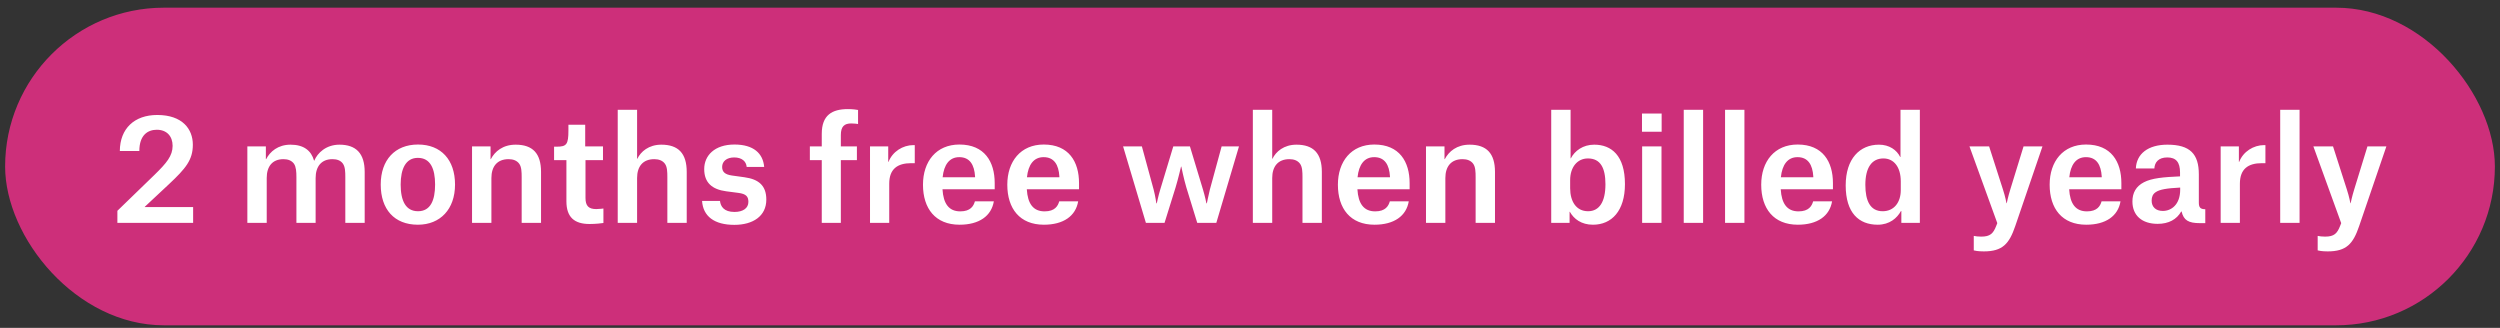 <svg width="244" height="32" viewBox="0 0 244 32" fill="none" xmlns="http://www.w3.org/2000/svg">
<rect x="0" y="0" width="244" height="32" fill="#333333" stroke="none"/>
<rect x="0.5" y="0.75" width="243" height="31" rx="15.5" fill="#CD2F7A"/>
<path d="M13.599 14.736H11.695C11.709 12.538 13.123 11.222 15.349 11.222C17.813 11.222 18.821 12.608 18.821 14.12C18.821 15.618 18.121 16.444 16.497 17.97L14.131 20.182V20.21H18.849V21.75H11.457V20.574L15.083 17.06C16.259 15.912 16.847 15.212 16.847 14.232C16.847 13.294 16.273 12.664 15.307 12.664C14.425 12.664 13.599 13.182 13.599 14.736ZM24.142 21.75V14.288H25.948V15.534H25.976C26.354 14.792 27.137 14.12 28.355 14.12C29.643 14.12 30.372 14.694 30.651 15.674H30.68C30.974 14.946 31.814 14.12 33.13 14.12C34.754 14.12 35.593 14.974 35.593 16.78V21.75H33.703V17.298C33.703 16.766 33.69 16.29 33.465 15.968C33.242 15.66 32.892 15.534 32.444 15.534C31.366 15.534 30.805 16.248 30.805 17.382V21.75H28.93V17.298C28.93 16.766 28.901 16.29 28.692 15.982C28.468 15.674 28.117 15.534 27.669 15.534C26.578 15.534 26.032 16.248 26.032 17.368V21.75H24.142ZM40.785 21.932C38.475 21.932 37.159 20.42 37.159 18.012C37.159 15.618 38.545 14.106 40.799 14.106C43.053 14.106 44.411 15.604 44.411 18.012C44.411 20.42 42.969 21.932 40.785 21.932ZM40.785 15.408C39.595 15.408 39.105 16.486 39.105 18.012C39.105 19.594 39.595 20.616 40.799 20.616C42.017 20.616 42.465 19.552 42.465 18.012C42.465 16.458 42.003 15.408 40.785 15.408ZM50.915 21.75V17.312C50.915 16.78 50.901 16.29 50.677 15.982C50.453 15.674 50.089 15.534 49.641 15.534C48.521 15.534 47.961 16.248 47.961 17.382V21.75H46.071V14.288H47.877V15.534H47.905C48.297 14.778 49.081 14.12 50.327 14.12C51.993 14.12 52.805 14.974 52.805 16.78V21.75H50.915ZM55.478 12.174H57.116V14.288H58.852V15.632H57.144V19.314C57.144 20.084 57.438 20.406 58.194 20.406C58.516 20.406 58.894 20.35 58.894 20.35V21.764C58.712 21.792 58.166 21.862 57.536 21.862C56.066 21.862 55.282 21.204 55.282 19.65V15.632H54.078V14.316H54.33C55.296 14.316 55.478 14.106 55.478 12.72V12.174ZM65.134 21.75V17.298C65.134 16.766 65.12 16.29 64.896 15.982C64.672 15.674 64.308 15.534 63.86 15.534C62.74 15.534 62.18 16.248 62.18 17.382V21.75H60.29V10.718H62.18V15.492H62.208C62.53 14.806 63.314 14.12 64.546 14.12C66.212 14.12 67.024 14.974 67.024 16.78V21.75H65.134ZM74.583 16.29H72.875C72.833 15.758 72.413 15.366 71.657 15.366C70.915 15.366 70.481 15.758 70.481 16.29C70.481 16.78 70.761 17.032 71.433 17.13L72.651 17.298C74.093 17.494 74.793 18.152 74.793 19.482C74.793 21.092 73.491 21.946 71.671 21.946C69.711 21.946 68.619 21.106 68.521 19.608H70.271C70.327 20.14 70.649 20.686 71.685 20.686C72.511 20.686 73.043 20.322 73.043 19.706C73.043 19.202 72.847 18.922 72.049 18.824L70.873 18.67C69.501 18.488 68.731 17.83 68.731 16.5C68.731 15.198 69.725 14.106 71.685 14.106C73.547 14.106 74.471 14.974 74.583 16.29ZM82.066 15.632V21.75H80.204V15.632H79.042V14.288H80.204V13.056C80.204 11.236 81.212 10.648 82.752 10.648C83.228 10.648 83.606 10.704 83.746 10.732V12.104C83.662 12.09 83.424 12.048 83.088 12.048C82.416 12.048 82.066 12.328 82.066 13.182V14.288H83.634V15.632H82.066ZM84.913 21.75V14.288H86.691V15.8H86.719C87.111 14.792 88.119 14.162 89.155 14.162H89.281V15.926H88.931C87.601 15.926 86.789 16.486 86.789 17.928V21.75H84.913ZM95.165 17.298V17.214C95.095 16.094 94.661 15.338 93.625 15.338C92.659 15.338 92.127 16.08 92.001 17.298H95.165ZM96.999 19.65C96.761 21.078 95.571 21.932 93.653 21.932C91.301 21.932 90.083 20.364 90.083 18.026C90.083 15.758 91.385 14.106 93.639 14.106C96.089 14.106 97.083 15.786 97.083 17.872V18.474H91.987C92.071 19.888 92.617 20.63 93.723 20.63C94.731 20.63 95.025 20.098 95.151 19.65H96.999ZM103.395 17.298V17.214C103.325 16.094 102.891 15.338 101.855 15.338C100.889 15.338 100.357 16.08 100.231 17.298H103.395ZM105.229 19.65C104.991 21.078 103.801 21.932 101.883 21.932C99.531 21.932 98.313 20.364 98.313 18.026C98.313 15.758 99.615 14.106 101.869 14.106C104.319 14.106 105.313 15.786 105.313 17.872V18.474H100.217C100.301 19.888 100.847 20.63 101.953 20.63C102.961 20.63 103.255 20.098 103.381 19.65H105.229ZM111.839 21.75L109.613 14.288H111.447L112.595 18.502C112.763 19.146 112.861 19.846 112.861 19.846H112.903C112.903 19.846 113.043 19.146 113.239 18.502L114.513 14.288H116.137L117.411 18.502C117.607 19.146 117.747 19.846 117.747 19.846H117.789C117.789 19.846 117.929 19.146 118.083 18.502L119.231 14.288H120.925L118.713 21.75H116.851L115.787 18.292C115.535 17.452 115.297 16.262 115.297 16.262H115.269C115.269 16.262 114.989 17.466 114.737 18.292L113.659 21.75H111.839ZM127.122 21.75V17.298C127.122 16.766 127.108 16.29 126.884 15.982C126.66 15.674 126.296 15.534 125.848 15.534C124.728 15.534 124.168 16.248 124.168 17.382V21.75H122.278V10.718H124.168V15.492H124.196C124.518 14.806 125.302 14.12 126.534 14.12C128.2 14.12 129.012 14.974 129.012 16.78V21.75H127.122ZM135.661 17.298V17.214C135.591 16.094 135.157 15.338 134.121 15.338C133.155 15.338 132.623 16.08 132.497 17.298H135.661ZM137.495 19.65C137.257 21.078 136.067 21.932 134.149 21.932C131.797 21.932 130.579 20.364 130.579 18.026C130.579 15.758 131.881 14.106 134.135 14.106C136.585 14.106 137.579 15.786 137.579 17.872V18.474H132.483C132.567 19.888 133.113 20.63 134.219 20.63C135.227 20.63 135.521 20.098 135.647 19.65H137.495ZM144.021 21.75V17.312C144.021 16.78 144.007 16.29 143.783 15.982C143.559 15.674 143.195 15.534 142.747 15.534C141.627 15.534 141.067 16.248 141.067 17.382V21.75H139.177V14.288H140.983V15.534H141.011C141.403 14.778 142.187 14.12 143.433 14.12C145.099 14.12 145.911 14.974 145.911 16.78V21.75H144.021ZM151.399 21.75V10.718H153.289V15.45H153.317C153.695 14.722 154.493 14.12 155.599 14.12C157.279 14.12 158.595 15.184 158.595 17.97C158.595 20.574 157.307 21.932 155.473 21.932C154.339 21.932 153.611 21.372 153.219 20.672H153.191V21.75H151.399ZM154.997 20.616C156.089 20.616 156.691 19.706 156.691 17.984C156.691 16.402 156.215 15.464 154.983 15.464C153.933 15.464 153.247 16.332 153.247 17.578V18.376C153.247 19.65 153.835 20.616 154.997 20.616ZM160.258 12.86V11.082H162.176V12.86H160.258ZM160.272 21.75V14.288H162.162V21.75H160.272ZM164.333 21.75V10.718H166.223V21.75H164.333ZM168.366 21.75V10.718H170.256V21.75H168.366ZM176.977 17.298V17.214C176.907 16.094 176.473 15.338 175.437 15.338C174.471 15.338 173.939 16.08 173.813 17.298H176.977ZM178.811 19.65C178.573 21.078 177.383 21.932 175.465 21.932C173.113 21.932 171.895 20.364 171.895 18.026C171.895 15.758 173.197 14.106 175.451 14.106C177.901 14.106 178.895 15.786 178.895 17.872V18.474H173.799C173.883 19.888 174.429 20.63 175.535 20.63C176.543 20.63 176.837 20.098 176.963 19.65H178.811ZM185.516 18.558V17.704C185.516 16.304 184.844 15.464 183.822 15.464C182.688 15.464 182.058 16.36 182.058 18.04C182.058 19.608 182.534 20.616 183.752 20.616C184.872 20.616 185.516 19.734 185.516 18.558ZM187.378 10.718V21.75H185.572V20.602H185.53C185.152 21.288 184.424 21.932 183.262 21.932C181.428 21.932 180.14 20.784 180.14 18.096C180.14 15.492 181.512 14.12 183.388 14.12C184.396 14.12 185.124 14.638 185.46 15.324H185.488V10.718H187.378ZM194.936 21.778L192.22 14.288H194.138L195.482 18.474C195.734 19.244 195.832 19.832 195.832 19.832H195.86C195.86 19.832 195.972 19.244 196.21 18.474L197.498 14.288H199.346L196.686 22.072C196.098 23.794 195.454 24.536 193.62 24.536C193.06 24.536 192.738 24.466 192.64 24.438V23.024C192.808 23.066 193.102 23.094 193.368 23.094C194.236 23.094 194.544 22.8 194.838 22.03L194.936 21.778ZM205.128 17.298V17.214C205.058 16.094 204.624 15.338 203.588 15.338C202.622 15.338 202.09 16.08 201.964 17.298H205.128ZM206.962 19.65C206.724 21.078 205.534 21.932 203.616 21.932C201.264 21.932 200.046 20.364 200.046 18.026C200.046 15.758 201.348 14.106 203.602 14.106C206.052 14.106 207.046 15.786 207.046 17.872V18.474H201.95C202.034 19.888 202.58 20.63 203.686 20.63C204.694 20.63 204.988 20.098 205.114 19.65H206.962ZM211.092 20.588C211.918 20.588 212.786 19.972 212.786 18.516V18.306C211.47 18.376 210.77 18.488 210.378 18.768C210.112 18.95 210 19.23 210 19.58C210 20.196 210.406 20.588 211.092 20.588ZM210.266 16.444H208.46C208.516 15.016 209.65 14.12 211.54 14.12C213.752 14.12 214.606 15.03 214.606 17.018V19.762C214.606 20.238 214.746 20.42 215.236 20.42V21.778H214.704C213.598 21.778 213.122 21.498 212.926 20.644H212.884C212.45 21.414 211.666 21.848 210.588 21.848C209.062 21.848 208.124 21.036 208.124 19.664C208.124 18.81 208.488 18.18 209.244 17.788C210.028 17.382 211.162 17.284 212.772 17.214V16.836C212.772 15.828 212.38 15.366 211.526 15.366C210.658 15.366 210.294 15.856 210.266 16.444ZM216.737 21.75V14.288H218.515V15.8H218.543C218.935 14.792 219.943 14.162 220.979 14.162H221.105V15.926H220.755C219.425 15.926 218.613 16.486 218.613 17.928V21.75H216.737ZM222.548 21.75V10.718H224.438V21.75H222.548ZM228.501 21.778L225.785 14.288H227.703L229.047 18.474C229.299 19.244 229.397 19.832 229.397 19.832H229.425C229.425 19.832 229.537 19.244 229.775 18.474L231.063 14.288H232.911L230.251 22.072C229.663 23.794 229.019 24.536 227.185 24.536C226.625 24.536 226.303 24.466 226.205 24.438V23.024C226.373 23.066 226.667 23.094 226.933 23.094C227.801 23.094 228.109 22.8 228.403 22.03L228.501 21.778Z" fill="white"/>
</svg>
